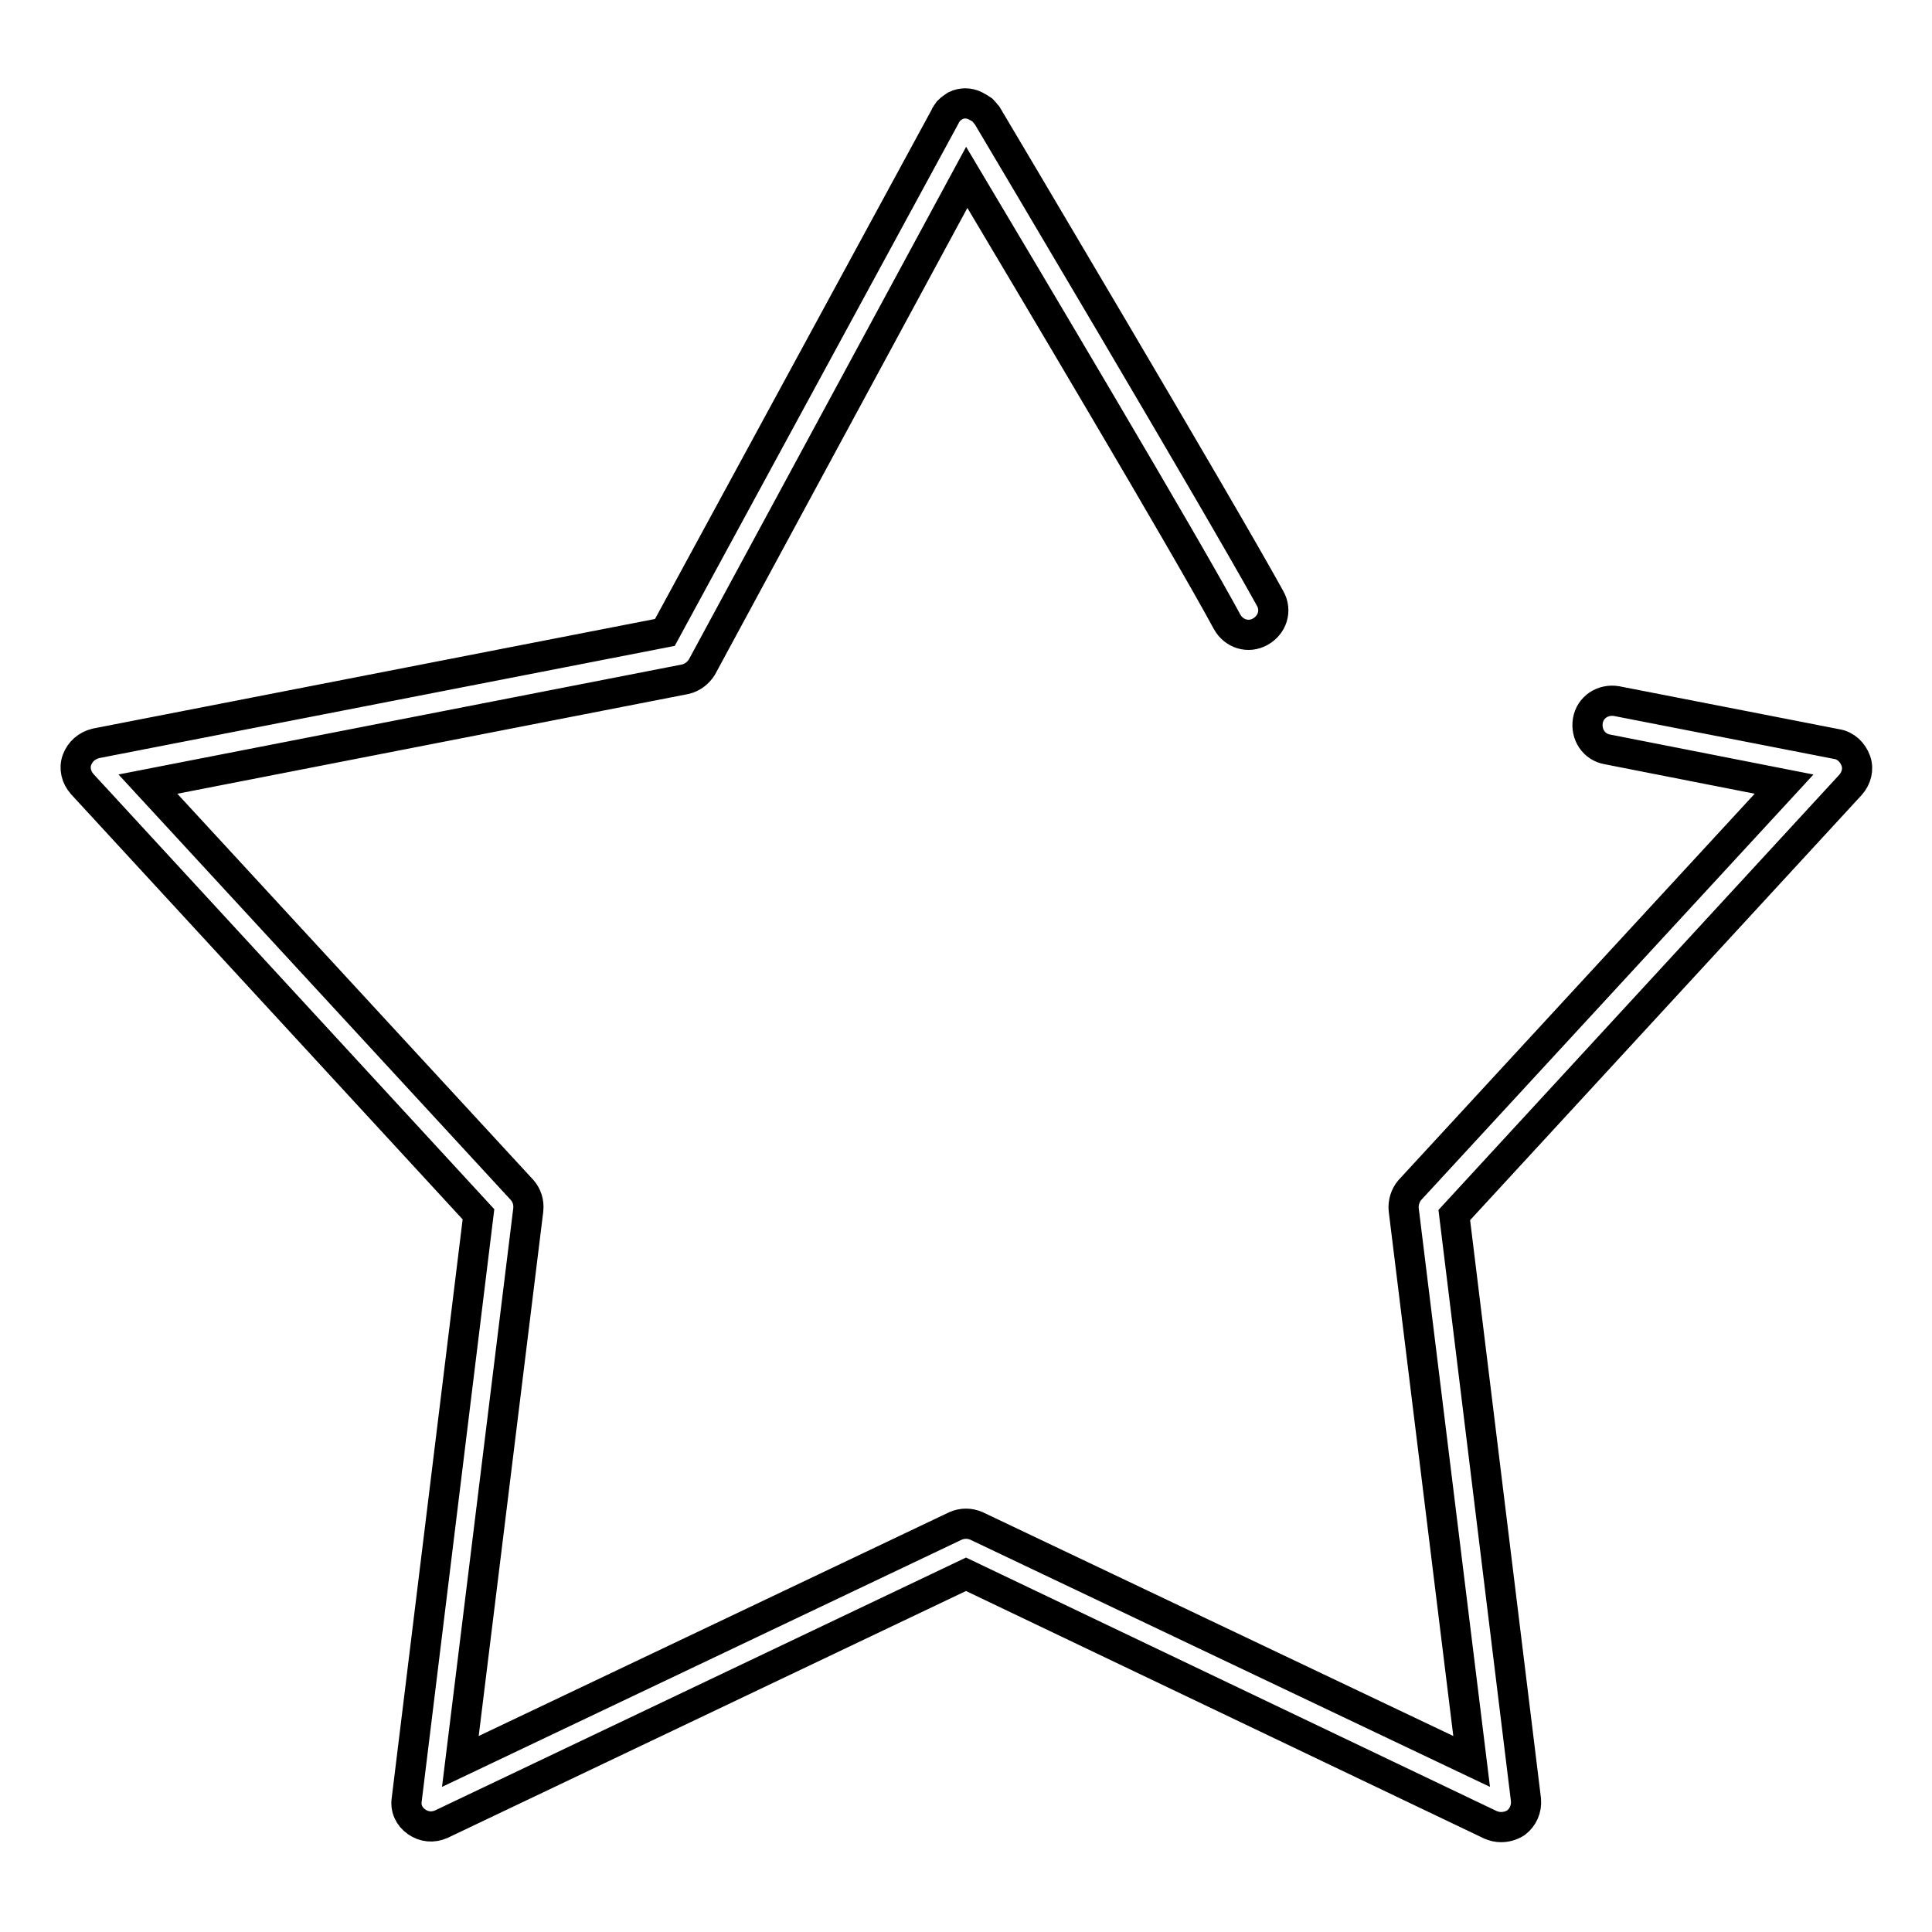 <?xml version="1.0" encoding="utf-8"?>
<!-- Svg Vector Icons : http://www.onlinewebfonts.com/icon -->
<!DOCTYPE svg PUBLIC "-//W3C//DTD SVG 1.1//EN" "http://www.w3.org/Graphics/SVG/1.1/DTD/svg11.dtd">
<svg version="1.1" xmlns="http://www.w3.org/2000/svg" xmlns:xlink="http://www.w3.org/1999/xlink" x="0px" y="0px" viewBox="0 0 256 256" enable-background="new 0 0 256 256" xml:space="preserve">
<g> <path stroke-width="4" fill-opacity="0" stroke="#000000"  d="M198.9,242.1c-0.5,0-0.9-0.1-1.4-0.3L128,208.6l-69.5,33.1c-1.1,0.5-2.3,0.4-3.3-0.3c-1-0.7-1.5-1.8-1.3-3 l9.5-77.5l-52.5-57c-0.8-0.9-1.1-2.1-0.7-3.2c0.4-1.1,1.3-1.9,2.5-2.2l75.4-14.7l37.1-68.3c0.1-0.3,0.3-0.5,0.5-0.8 c0.3-0.3,0.6-0.5,0.9-0.7c0.4-0.2,0.9-0.3,1.3-0.3c0.4,0,0.9,0.1,1.3,0.3c0.4,0.2,0.7,0.4,1,0.6c0.2,0.2,0.4,0.5,0.6,0.7 c1.6,2.7,30.6,51.5,37.5,64c0.9,1.6,0.3,3.5-1.3,4.4c-1.6,0.9-3.5,0.3-4.4-1.3c-5.5-10.2-26.7-45.8-34.5-58.9L93,88.4 c-0.5,0.8-1.3,1.4-2.2,1.6l-71.2,13.9l49.6,53.8c0.6,0.7,0.9,1.6,0.8,2.6l-9,73.1l65.6-31.2c0.9-0.4,1.9-0.4,2.8,0l65.6,31.2 l-9-73.1c-0.1-0.9,0.2-1.9,0.8-2.6l49.6-53.8L213,99.3c-1.8-0.3-2.9-2-2.6-3.8c0.3-1.8,2-2.9,3.8-2.6l29.2,5.7 c1.2,0.2,2.1,1.1,2.5,2.2c0.4,1.1,0.1,2.3-0.7,3.2l-52.5,57l9.5,77.5c0.1,1.2-0.4,2.3-1.3,3C200.3,241.9,199.6,242.1,198.9,242.1z" /></g>
</svg>